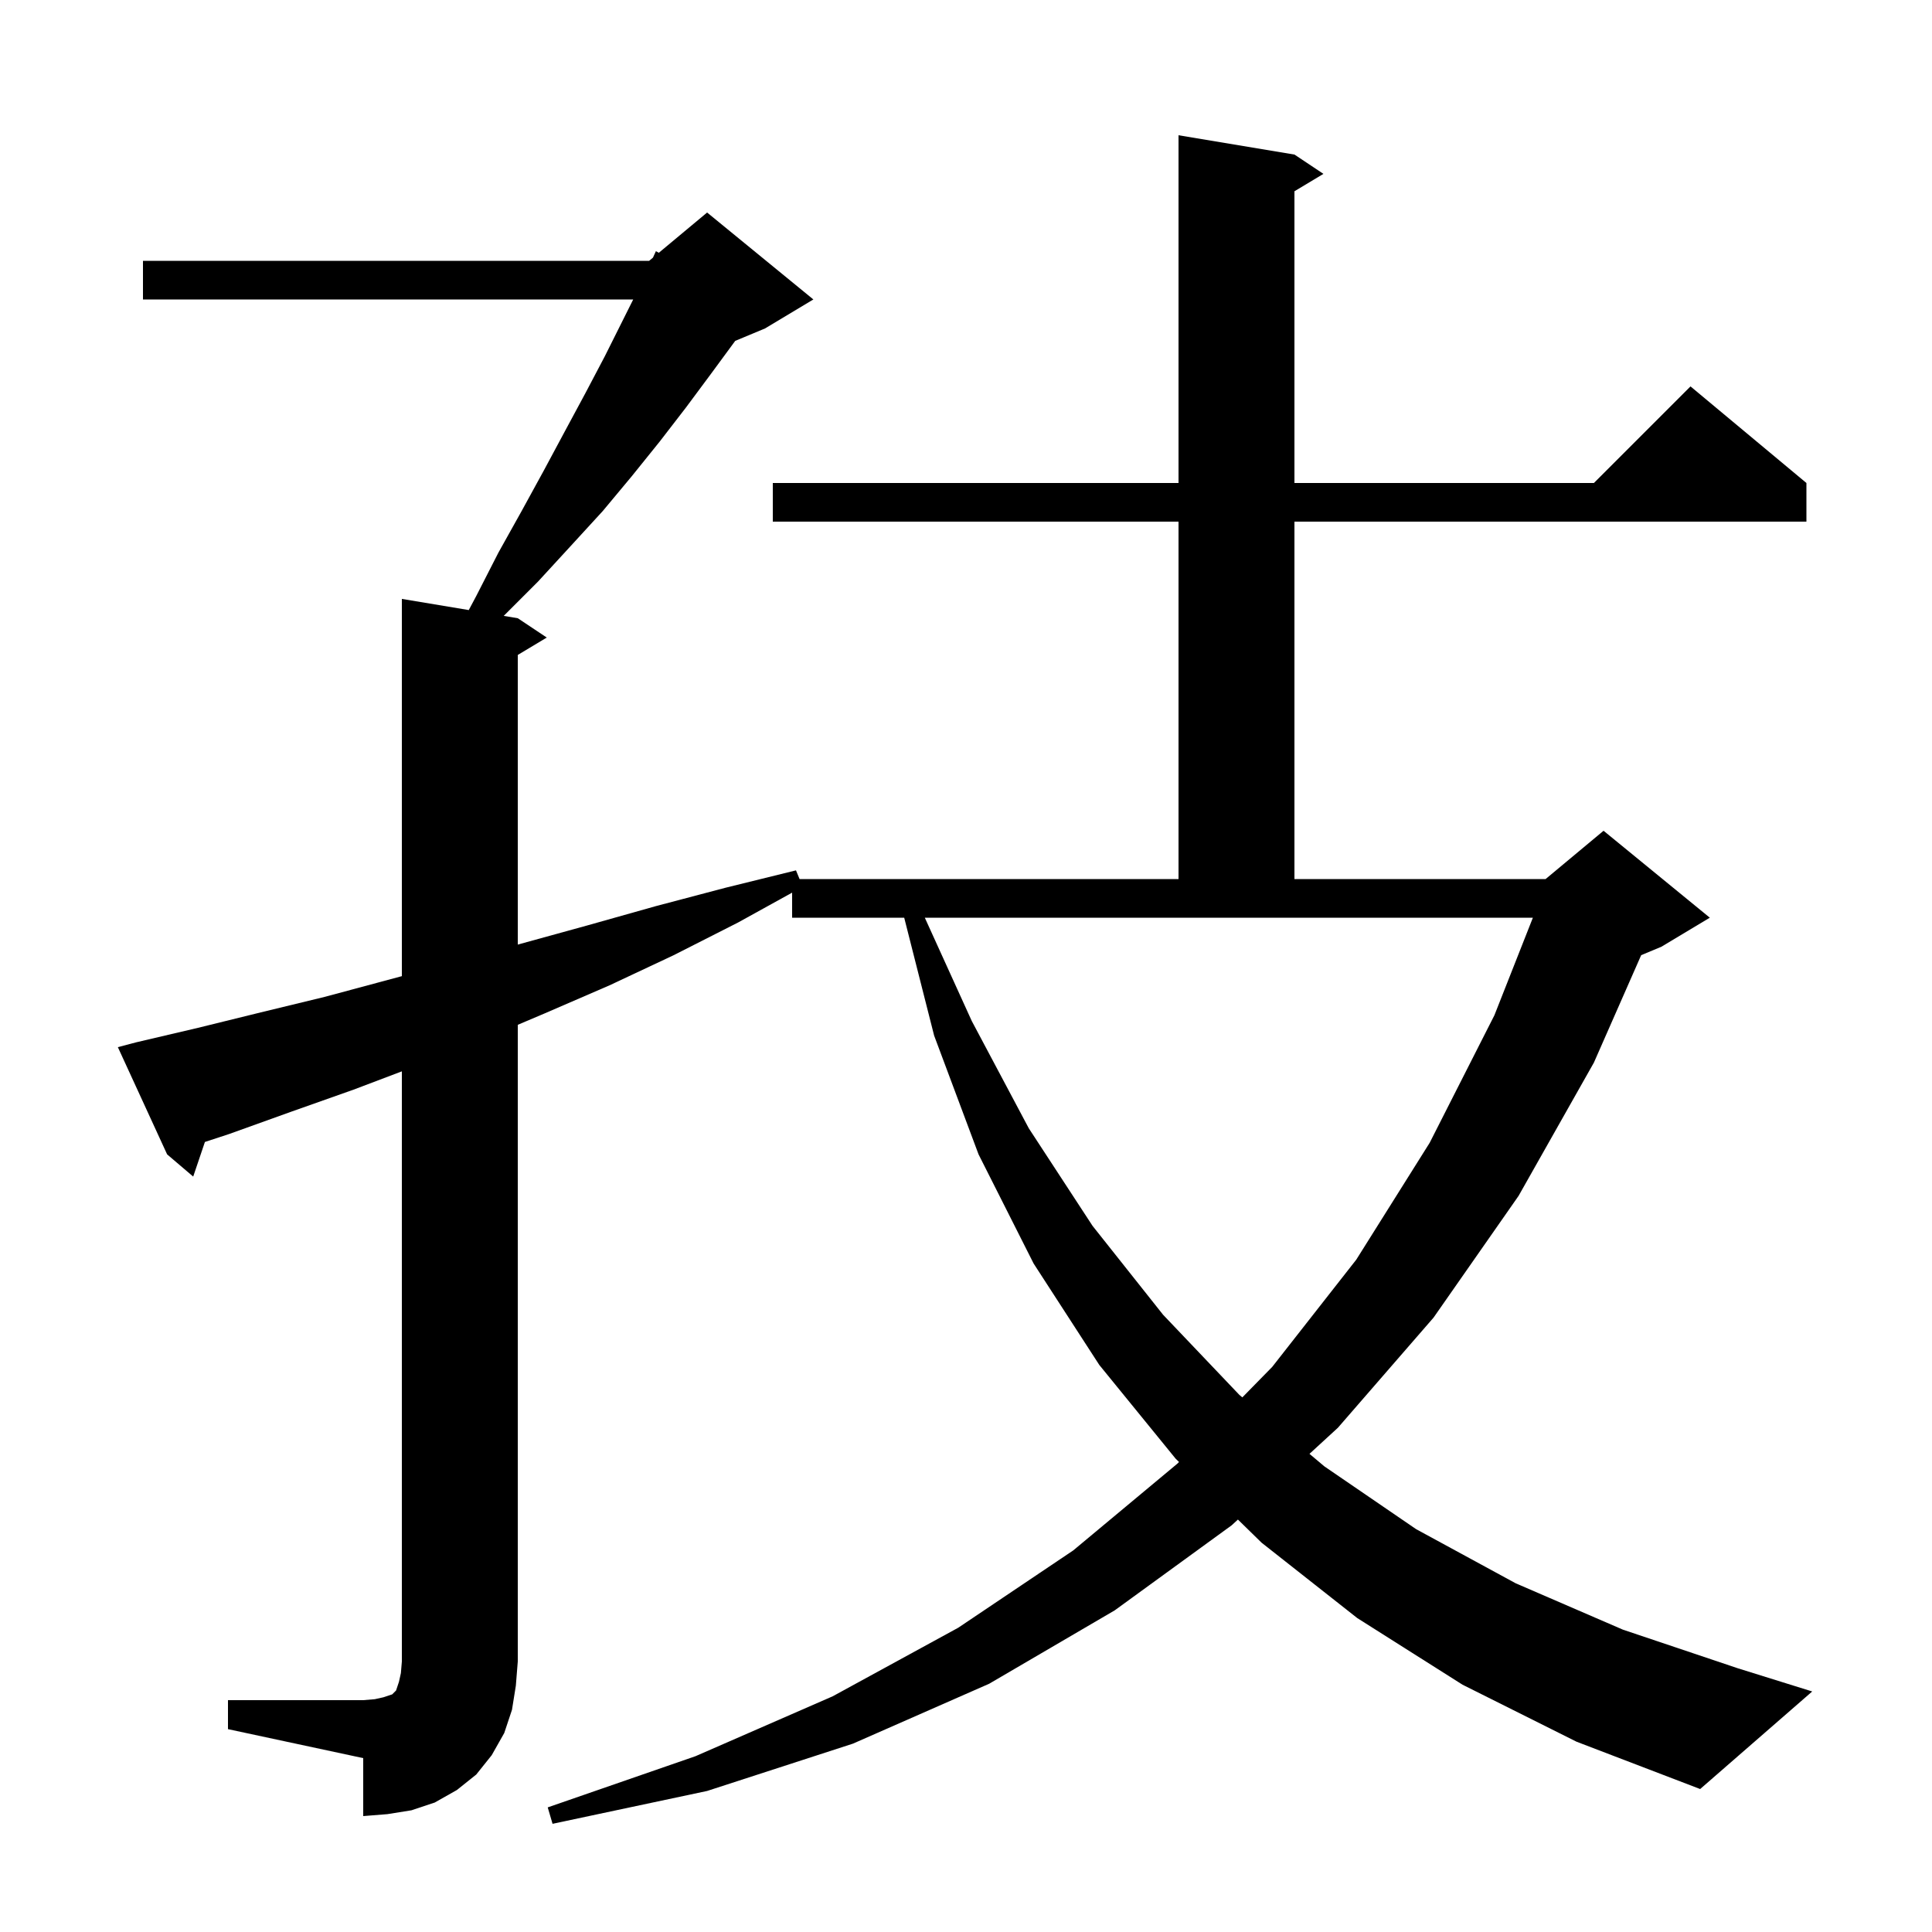 <svg xmlns="http://www.w3.org/2000/svg" xmlns:xlink="http://www.w3.org/1999/xlink" version="1.1" baseProfile="full" viewBox="0 0 200 200" width="200" height="200"><g fill="currentColor"><path d="M 23.6 176.0 L 37.6 176.0 L 38.8 175.9 L 39.7 175.7 L 40.6 175.4 L 41.0 175.0 L 41.3 174.1 L 41.5 173.2 L 41.6 172.0 L 41.6 110.906 L 36.6 112.8 L 30.1 115.1 L 23.7 117.4 L 21.212 118.216 L 20.0 121.8 L 17.3 119.5 L 12.2 108.4 L 14.1 107.9 L 20.5 106.4 L 27.0 104.8 L 33.6 103.2 L 41.6 101.051 L 41.6 62.0 L 48.526 63.154 L 49.3 61.7 L 51.6 57.2 L 54.0 52.9 L 56.3 48.7 L 58.5 44.6 L 60.6 40.7 L 62.6 36.9 L 65.55 31.0 L 14.8 31.0 L 14.8 27.0 L 67.2 27.0 L 67.592 26.673 L 67.9 26.0 L 68.199 26.168 L 73.2 22.0 L 84.2 31.0 L 79.2 34.0 L 76.108 35.288 L 76.1 35.3 L 73.6 38.7 L 71.0 42.2 L 68.3 45.7 L 65.4 49.3 L 62.4 52.9 L 59.1 56.5 L 55.7 60.2 L 52.143 63.757 L 53.6 64.0 L 56.6 66.0 L 53.6 67.8 L 53.6 97.783 L 60.8 95.8 L 67.9 93.8 L 75.1 91.9 L 82.4 90.1 L 82.771 91.0 L 122.0 91.0 L 122.0 54.0 L 80.0 54.0 L 80.0 50.0 L 122.0 50.0 L 122.0 14.0 L 134.0 16.0 L 137.0 18.0 L 134.0 19.8 L 134.0 50.0 L 165.0 50.0 L 175.0 40.0 L 187.0 50.0 L 187.0 54.0 L 134.0 54.0 L 134.0 91.0 L 160.0 91.0 L 166.0 86.0 L 177.0 95.0 L 172.0 98.0 L 169.894 98.878 L 165.0 110.0 L 157.2 123.8 L 148.4 136.4 L 138.5 147.8 L 135.557 150.502 L 137.1 151.8 L 146.6 158.3 L 156.9 163.9 L 168.0 168.7 L 179.9 172.7 L 187.6 175.1 L 176.0 185.2 L 163.2 180.3 L 151.4 174.4 L 140.5 167.5 L 130.6 159.7 L 128.149 157.304 L 127.5 157.9 L 115.4 166.7 L 102.4 174.3 L 88.3 180.5 L 73.2 185.4 L 57.2 188.8 L 56.7 187.1 L 72.0 181.8 L 86.2 175.6 L 99.2 168.5 L 111.1 160.5 L 121.9 151.5 L 122.052 151.344 L 121.7 151.0 L 113.8 141.3 L 107.0 130.8 L 101.3 119.5 L 96.7 107.2 L 93.603 95.0 L 82.0 95.0 L 82.0 92.407 L 76.4 95.5 L 69.7 98.9 L 63.1 102.0 L 56.4 104.9 L 53.6 106.088 L 53.6 172.0 L 53.4 174.5 L 53.0 177.0 L 52.2 179.4 L 50.9 181.7 L 49.3 183.7 L 47.3 185.3 L 45.0 186.6 L 42.6 187.4 L 40.1 187.8 L 37.6 188.0 L 37.6 182.0 L 23.6 179.0 Z M 100.6 105.7 L 106.5 116.8 L 113.1 126.9 L 120.4 136.1 L 128.3 144.4 L 128.606 144.657 L 131.7 141.5 L 140.4 130.4 L 148.0 118.3 L 154.7 105.1 L 158.683 95.0 L 95.736 95.0 Z "/></g></svg>